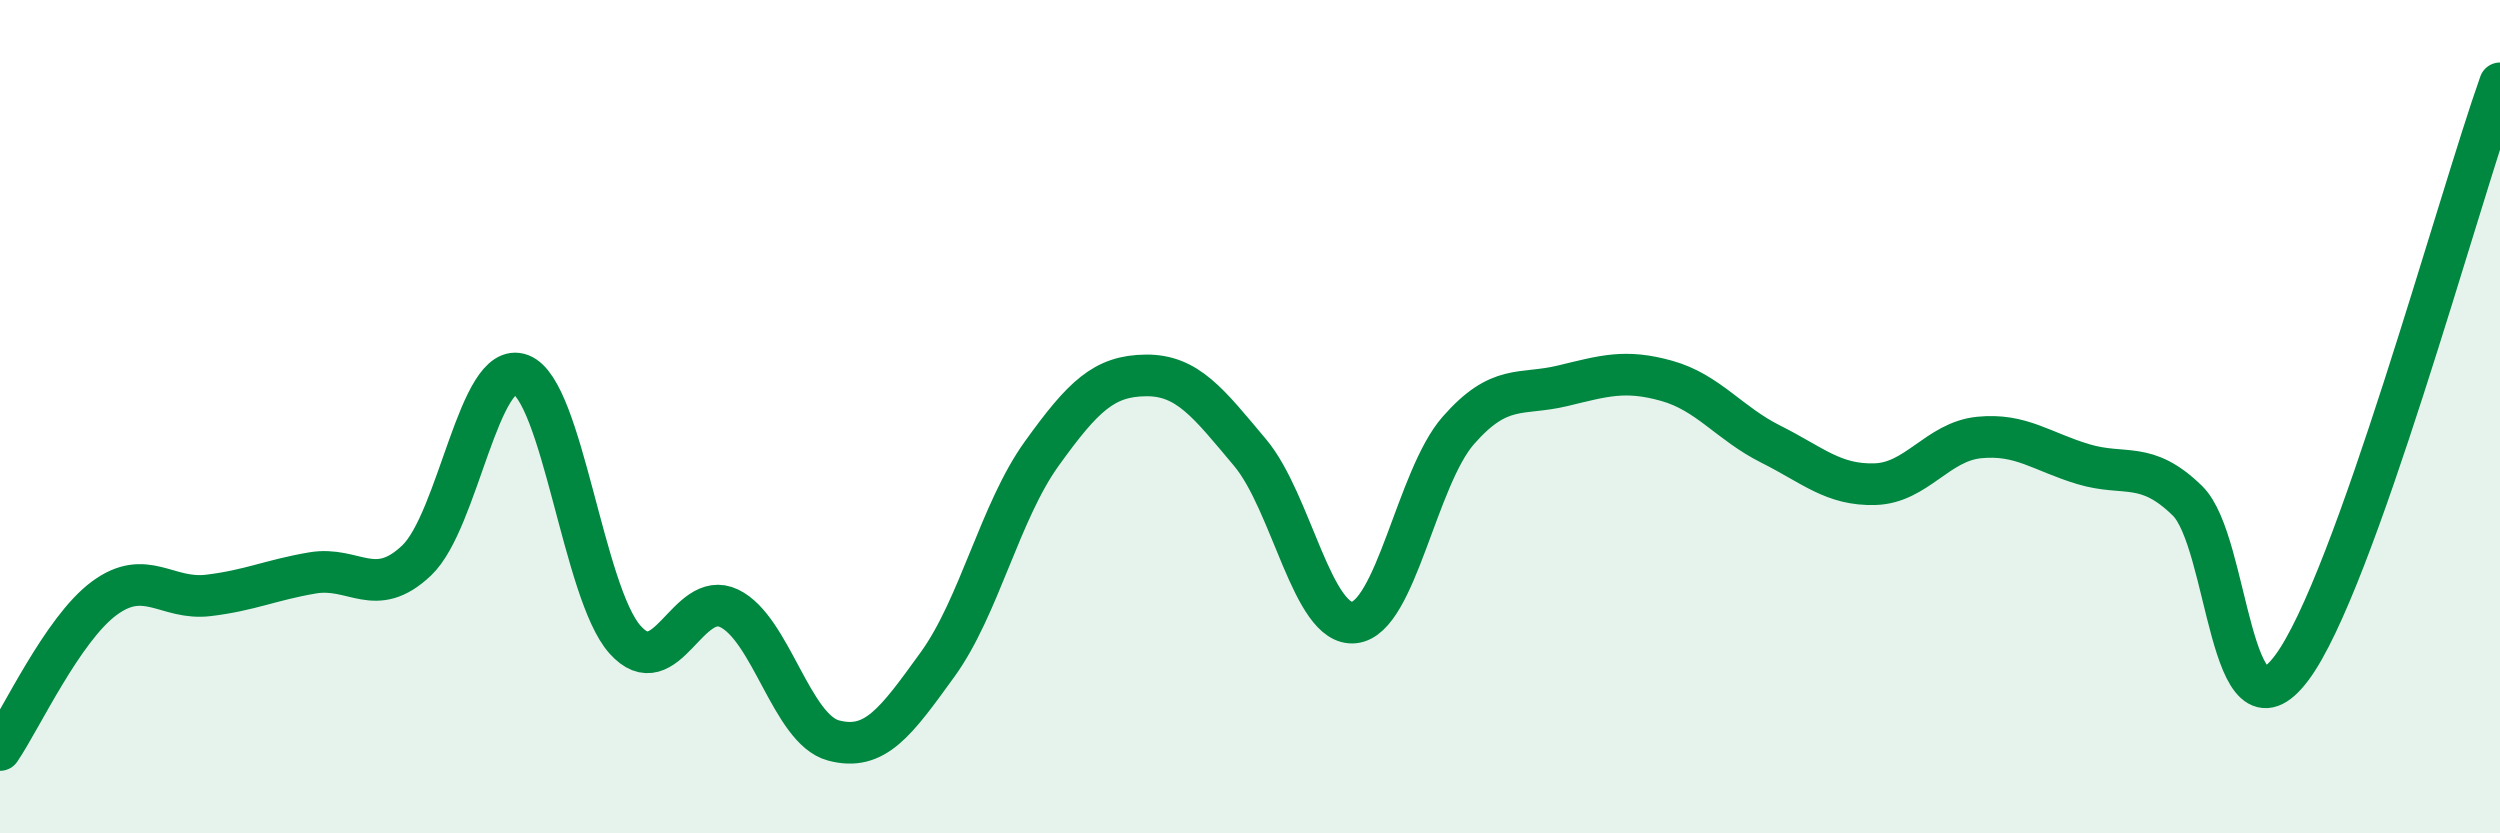 
    <svg width="60" height="20" viewBox="0 0 60 20" xmlns="http://www.w3.org/2000/svg">
      <path
        d="M 0,18 C 0.5,17.27 1.5,15.1 2.5,14.36 C 3.5,13.62 4,14.41 5,14.29 C 6,14.17 6.5,13.92 7.5,13.75 C 8.5,13.58 9,14.4 10,13.45 C 11,12.5 11.5,8.61 12.5,8.99 C 13.5,9.37 14,14.23 15,15.35 C 16,16.47 16.5,14.12 17.5,14.6 C 18.5,15.08 19,17.5 20,17.77 C 21,18.04 21.5,17.33 22.5,15.95 C 23.5,14.57 24,12.28 25,10.89 C 26,9.5 26.5,9.02 27.5,9.01 C 28.5,9 29,9.67 30,10.86 C 31,12.05 31.5,15.05 32.5,14.94 C 33.5,14.83 34,11.47 35,10.33 C 36,9.19 36.5,9.5 37.5,9.26 C 38.5,9.02 39,8.86 40,9.14 C 41,9.42 41.5,10.16 42.5,10.66 C 43.5,11.16 44,11.65 45,11.62 C 46,11.59 46.5,10.6 47.5,10.5 C 48.5,10.4 49,10.84 50,11.14 C 51,11.44 51.5,11.04 52.5,12.02 C 53.5,13 53.5,18.03 55,16.03 C 56.5,14.03 59,4.81 60,2L60 20L0 20Z"
        fill="#008740"
        opacity="0.1"
        stroke-linecap="round"
        stroke-linejoin="round"
      />
      <path
        d="M 0,18 C 0.5,17.27 1.5,15.1 2.5,14.36 C 3.5,13.62 4,14.41 5,14.29 C 6,14.17 6.5,13.92 7.5,13.75 C 8.5,13.58 9,14.4 10,13.45 C 11,12.5 11.5,8.61 12.5,8.99 C 13.5,9.37 14,14.23 15,15.35 C 16,16.47 16.5,14.12 17.5,14.6 C 18.5,15.08 19,17.5 20,17.77 C 21,18.04 21.5,17.33 22.5,15.95 C 23.5,14.57 24,12.28 25,10.89 C 26,9.5 26.5,9.02 27.5,9.01 C 28.5,9 29,9.67 30,10.86 C 31,12.05 31.5,15.05 32.5,14.94 C 33.5,14.83 34,11.47 35,10.33 C 36,9.19 36.5,9.5 37.5,9.26 C 38.5,9.02 39,8.86 40,9.14 C 41,9.42 41.5,10.16 42.5,10.66 C 43.5,11.16 44,11.65 45,11.62 C 46,11.59 46.5,10.6 47.5,10.5 C 48.5,10.4 49,10.84 50,11.14 C 51,11.44 51.5,11.04 52.5,12.02 C 53.5,13 53.5,18.03 55,16.03 C 56.5,14.03 59,4.81 60,2"
        stroke="#008740"
        stroke-width="1"
        fill="none"
        stroke-linecap="round"
        stroke-linejoin="round"
      />
    </svg>
  